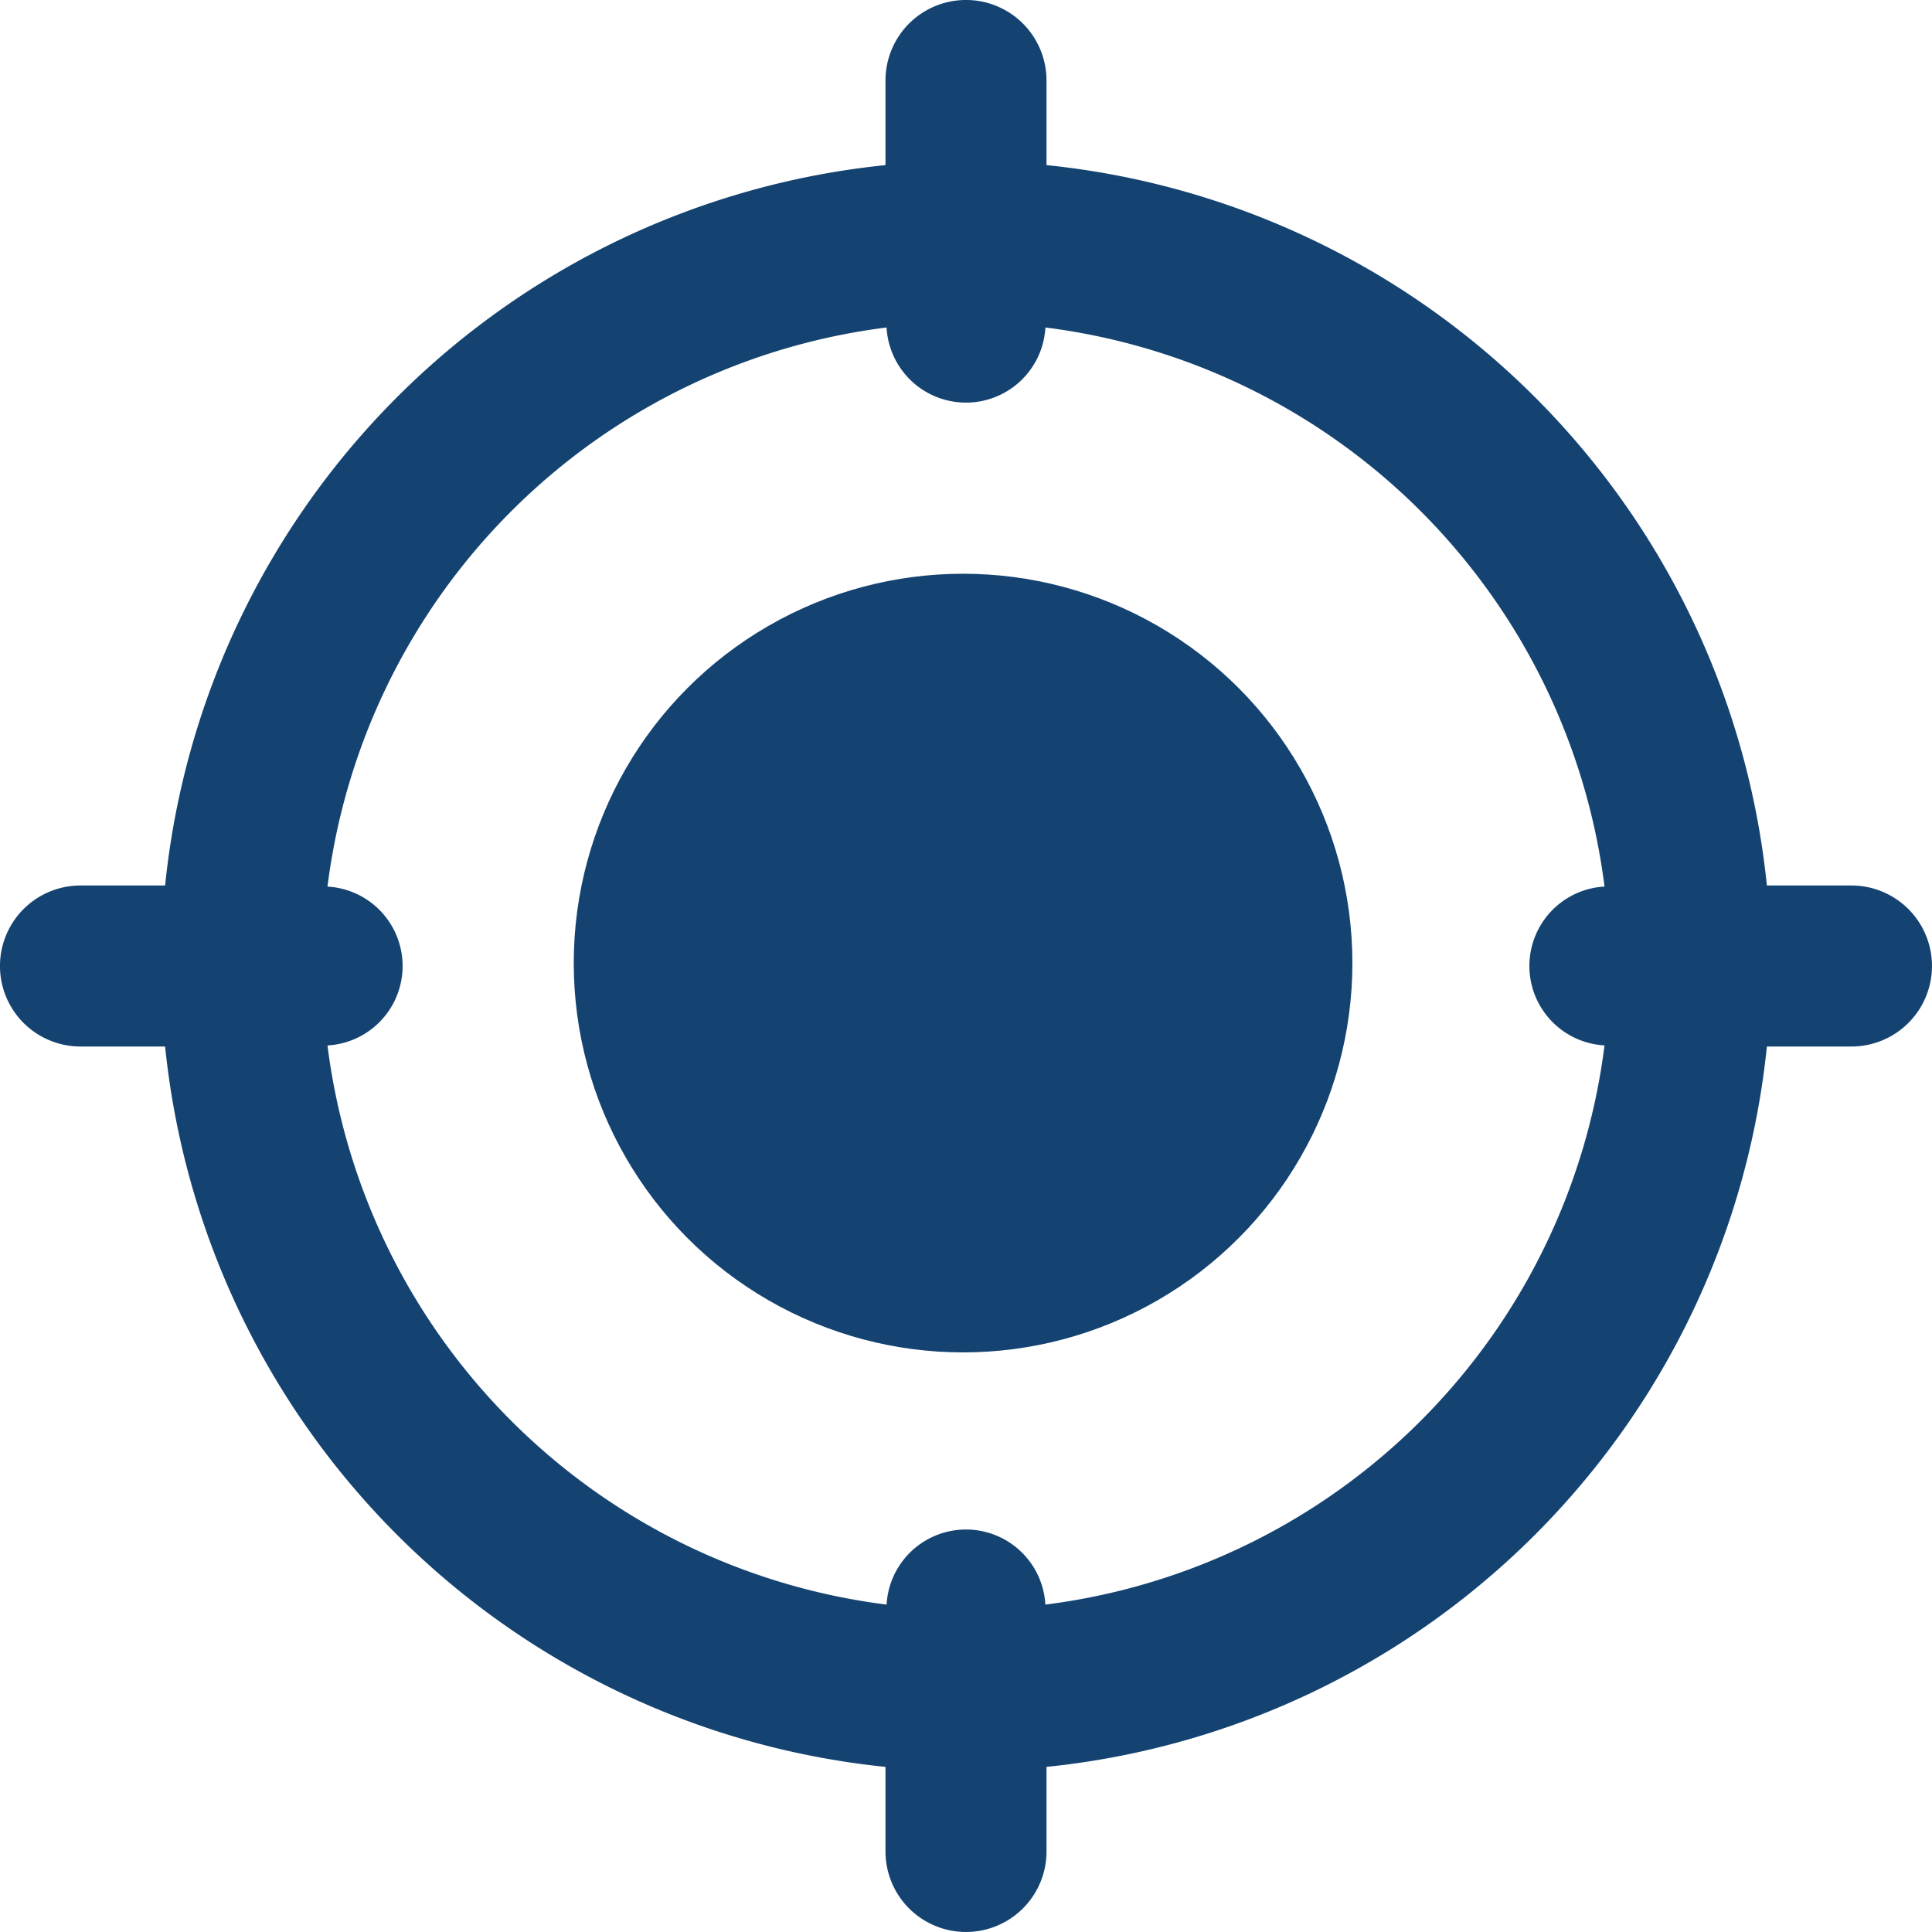 <?xml version="1.0" encoding="UTF-8"?>
<svg xmlns="http://www.w3.org/2000/svg" id="crosshair" width="47.143" height="47.143" viewBox="0 0 47.143 47.143">
  <circle id="Ellipse_1776" data-name="Ellipse 1776" cx="9.5" cy="9.5" r="9.5" transform="translate(14 14)" fill="#144372"></circle>
  <path id="Path_9446" data-name="Path 9446" d="M45.178,21.607H43.114A19.673,19.673,0,0,0,25.536,4.029V1.964a1.964,1.964,0,1,0-3.929,0V4.029A19.673,19.673,0,0,0,4.029,21.607H1.964a1.964,1.964,0,1,0,0,3.929H4.029A19.675,19.675,0,0,0,21.607,43.114v2.064a1.964,1.964,0,1,0,3.929,0V43.114A19.675,19.675,0,0,0,43.114,25.536h2.064a1.964,1.964,0,1,0,0-3.929ZM25.508,39.154a1.94,1.94,0,0,0-3.874,0A15.729,15.729,0,0,1,7.991,25.51a1.941,1.941,0,0,0,0-3.876A15.729,15.729,0,0,1,21.633,7.991a1.941,1.941,0,0,0,3.876,0A15.729,15.729,0,0,1,39.152,21.633a1.941,1.941,0,0,0,0,3.876A15.733,15.733,0,0,1,25.508,39.154Z" transform="translate(0 0)" fill="#144372"></path>
</svg>
